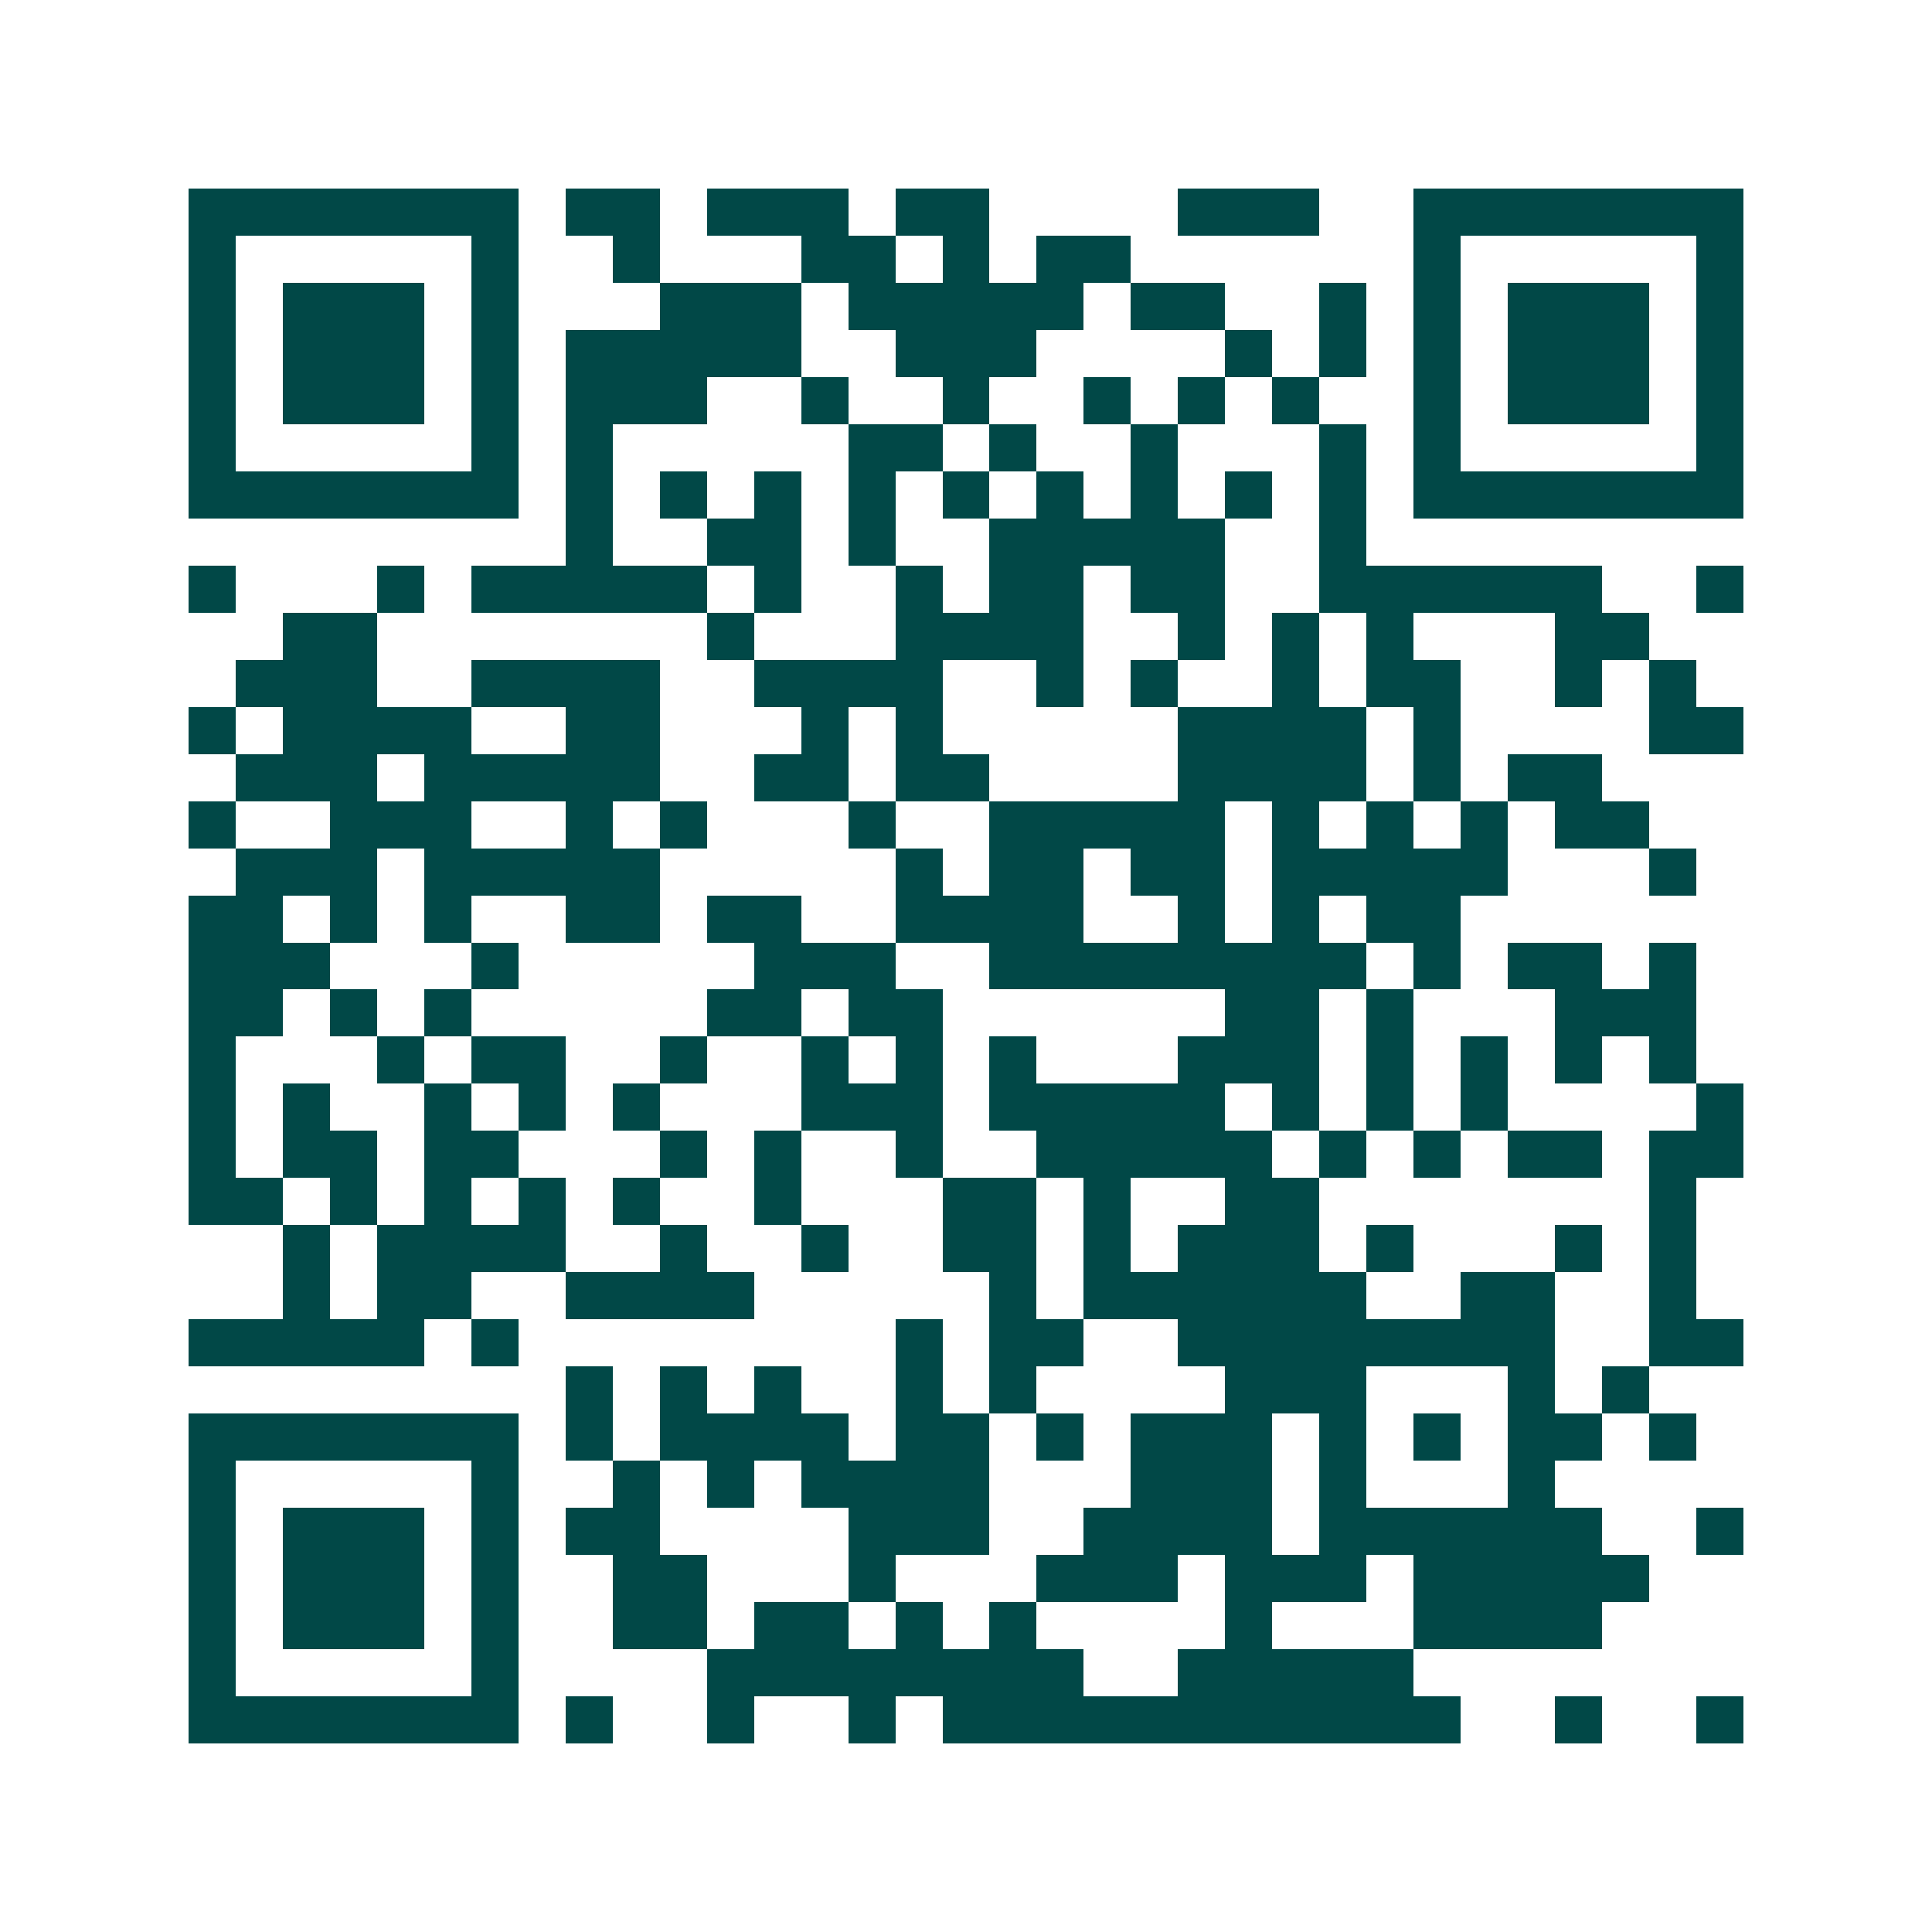 <svg xmlns="http://www.w3.org/2000/svg" width="200" height="200" viewBox="0 0 41 41" shape-rendering="crispEdges"><path fill="#ffffff" d="M0 0h41v41H0z"/><path stroke="#014847" d="M4 4.5h7m1 0h2m1 0h3m1 0h2m4 0h3m2 0h7M4 5.5h1m5 0h1m2 0h1m3 0h2m1 0h1m1 0h2m6 0h1m5 0h1M4 6.5h1m1 0h3m1 0h1m3 0h3m1 0h5m1 0h2m2 0h1m1 0h1m1 0h3m1 0h1M4 7.5h1m1 0h3m1 0h1m1 0h5m2 0h3m4 0h1m1 0h1m1 0h1m1 0h3m1 0h1M4 8.5h1m1 0h3m1 0h1m1 0h3m2 0h1m2 0h1m2 0h1m1 0h1m1 0h1m2 0h1m1 0h3m1 0h1M4 9.5h1m5 0h1m1 0h1m5 0h2m1 0h1m2 0h1m3 0h1m1 0h1m5 0h1M4 10.5h7m1 0h1m1 0h1m1 0h1m1 0h1m1 0h1m1 0h1m1 0h1m1 0h1m1 0h1m1 0h7M12 11.5h1m2 0h2m1 0h1m2 0h5m2 0h1M4 12.5h1m3 0h1m1 0h5m1 0h1m2 0h1m1 0h2m1 0h2m2 0h6m2 0h1M6 13.5h2m7 0h1m3 0h4m2 0h1m1 0h1m1 0h1m3 0h2M5 14.5h3m2 0h4m2 0h4m2 0h1m1 0h1m2 0h1m1 0h2m2 0h1m1 0h1M4 15.5h1m1 0h4m2 0h2m3 0h1m1 0h1m5 0h4m1 0h1m4 0h2M5 16.5h3m1 0h5m2 0h2m1 0h2m4 0h4m1 0h1m1 0h2M4 17.5h1m2 0h3m2 0h1m1 0h1m3 0h1m2 0h5m1 0h1m1 0h1m1 0h1m1 0h2M5 18.5h3m1 0h5m5 0h1m1 0h2m1 0h2m1 0h5m3 0h1M4 19.5h2m1 0h1m1 0h1m2 0h2m1 0h2m2 0h4m2 0h1m1 0h1m1 0h2M4 20.5h3m3 0h1m5 0h3m2 0h8m1 0h1m1 0h2m1 0h1M4 21.5h2m1 0h1m1 0h1m5 0h2m1 0h2m6 0h2m1 0h1m3 0h3M4 22.5h1m3 0h1m1 0h2m2 0h1m2 0h1m1 0h1m1 0h1m3 0h3m1 0h1m1 0h1m1 0h1m1 0h1M4 23.5h1m1 0h1m2 0h1m1 0h1m1 0h1m3 0h3m1 0h5m1 0h1m1 0h1m1 0h1m4 0h1M4 24.5h1m1 0h2m1 0h2m3 0h1m1 0h1m2 0h1m2 0h5m1 0h1m1 0h1m1 0h2m1 0h2M4 25.5h2m1 0h1m1 0h1m1 0h1m1 0h1m2 0h1m3 0h2m1 0h1m2 0h2m7 0h1M6 26.5h1m1 0h4m2 0h1m2 0h1m2 0h2m1 0h1m1 0h3m1 0h1m3 0h1m1 0h1M6 27.5h1m1 0h2m2 0h4m5 0h1m1 0h6m2 0h2m2 0h1M4 28.5h5m1 0h1m8 0h1m1 0h2m2 0h8m2 0h2M12 29.5h1m1 0h1m1 0h1m2 0h1m1 0h1m4 0h3m3 0h1m1 0h1M4 30.5h7m1 0h1m1 0h4m1 0h2m1 0h1m1 0h3m1 0h1m1 0h1m1 0h2m1 0h1M4 31.5h1m5 0h1m2 0h1m1 0h1m1 0h4m3 0h3m1 0h1m3 0h1M4 32.5h1m1 0h3m1 0h1m1 0h2m4 0h3m2 0h4m1 0h6m2 0h1M4 33.5h1m1 0h3m1 0h1m2 0h2m3 0h1m3 0h3m1 0h3m1 0h5M4 34.5h1m1 0h3m1 0h1m2 0h2m1 0h2m1 0h1m1 0h1m4 0h1m3 0h4M4 35.5h1m5 0h1m4 0h8m2 0h5M4 36.5h7m1 0h1m2 0h1m2 0h1m1 0h11m2 0h1m2 0h1"/></svg>
